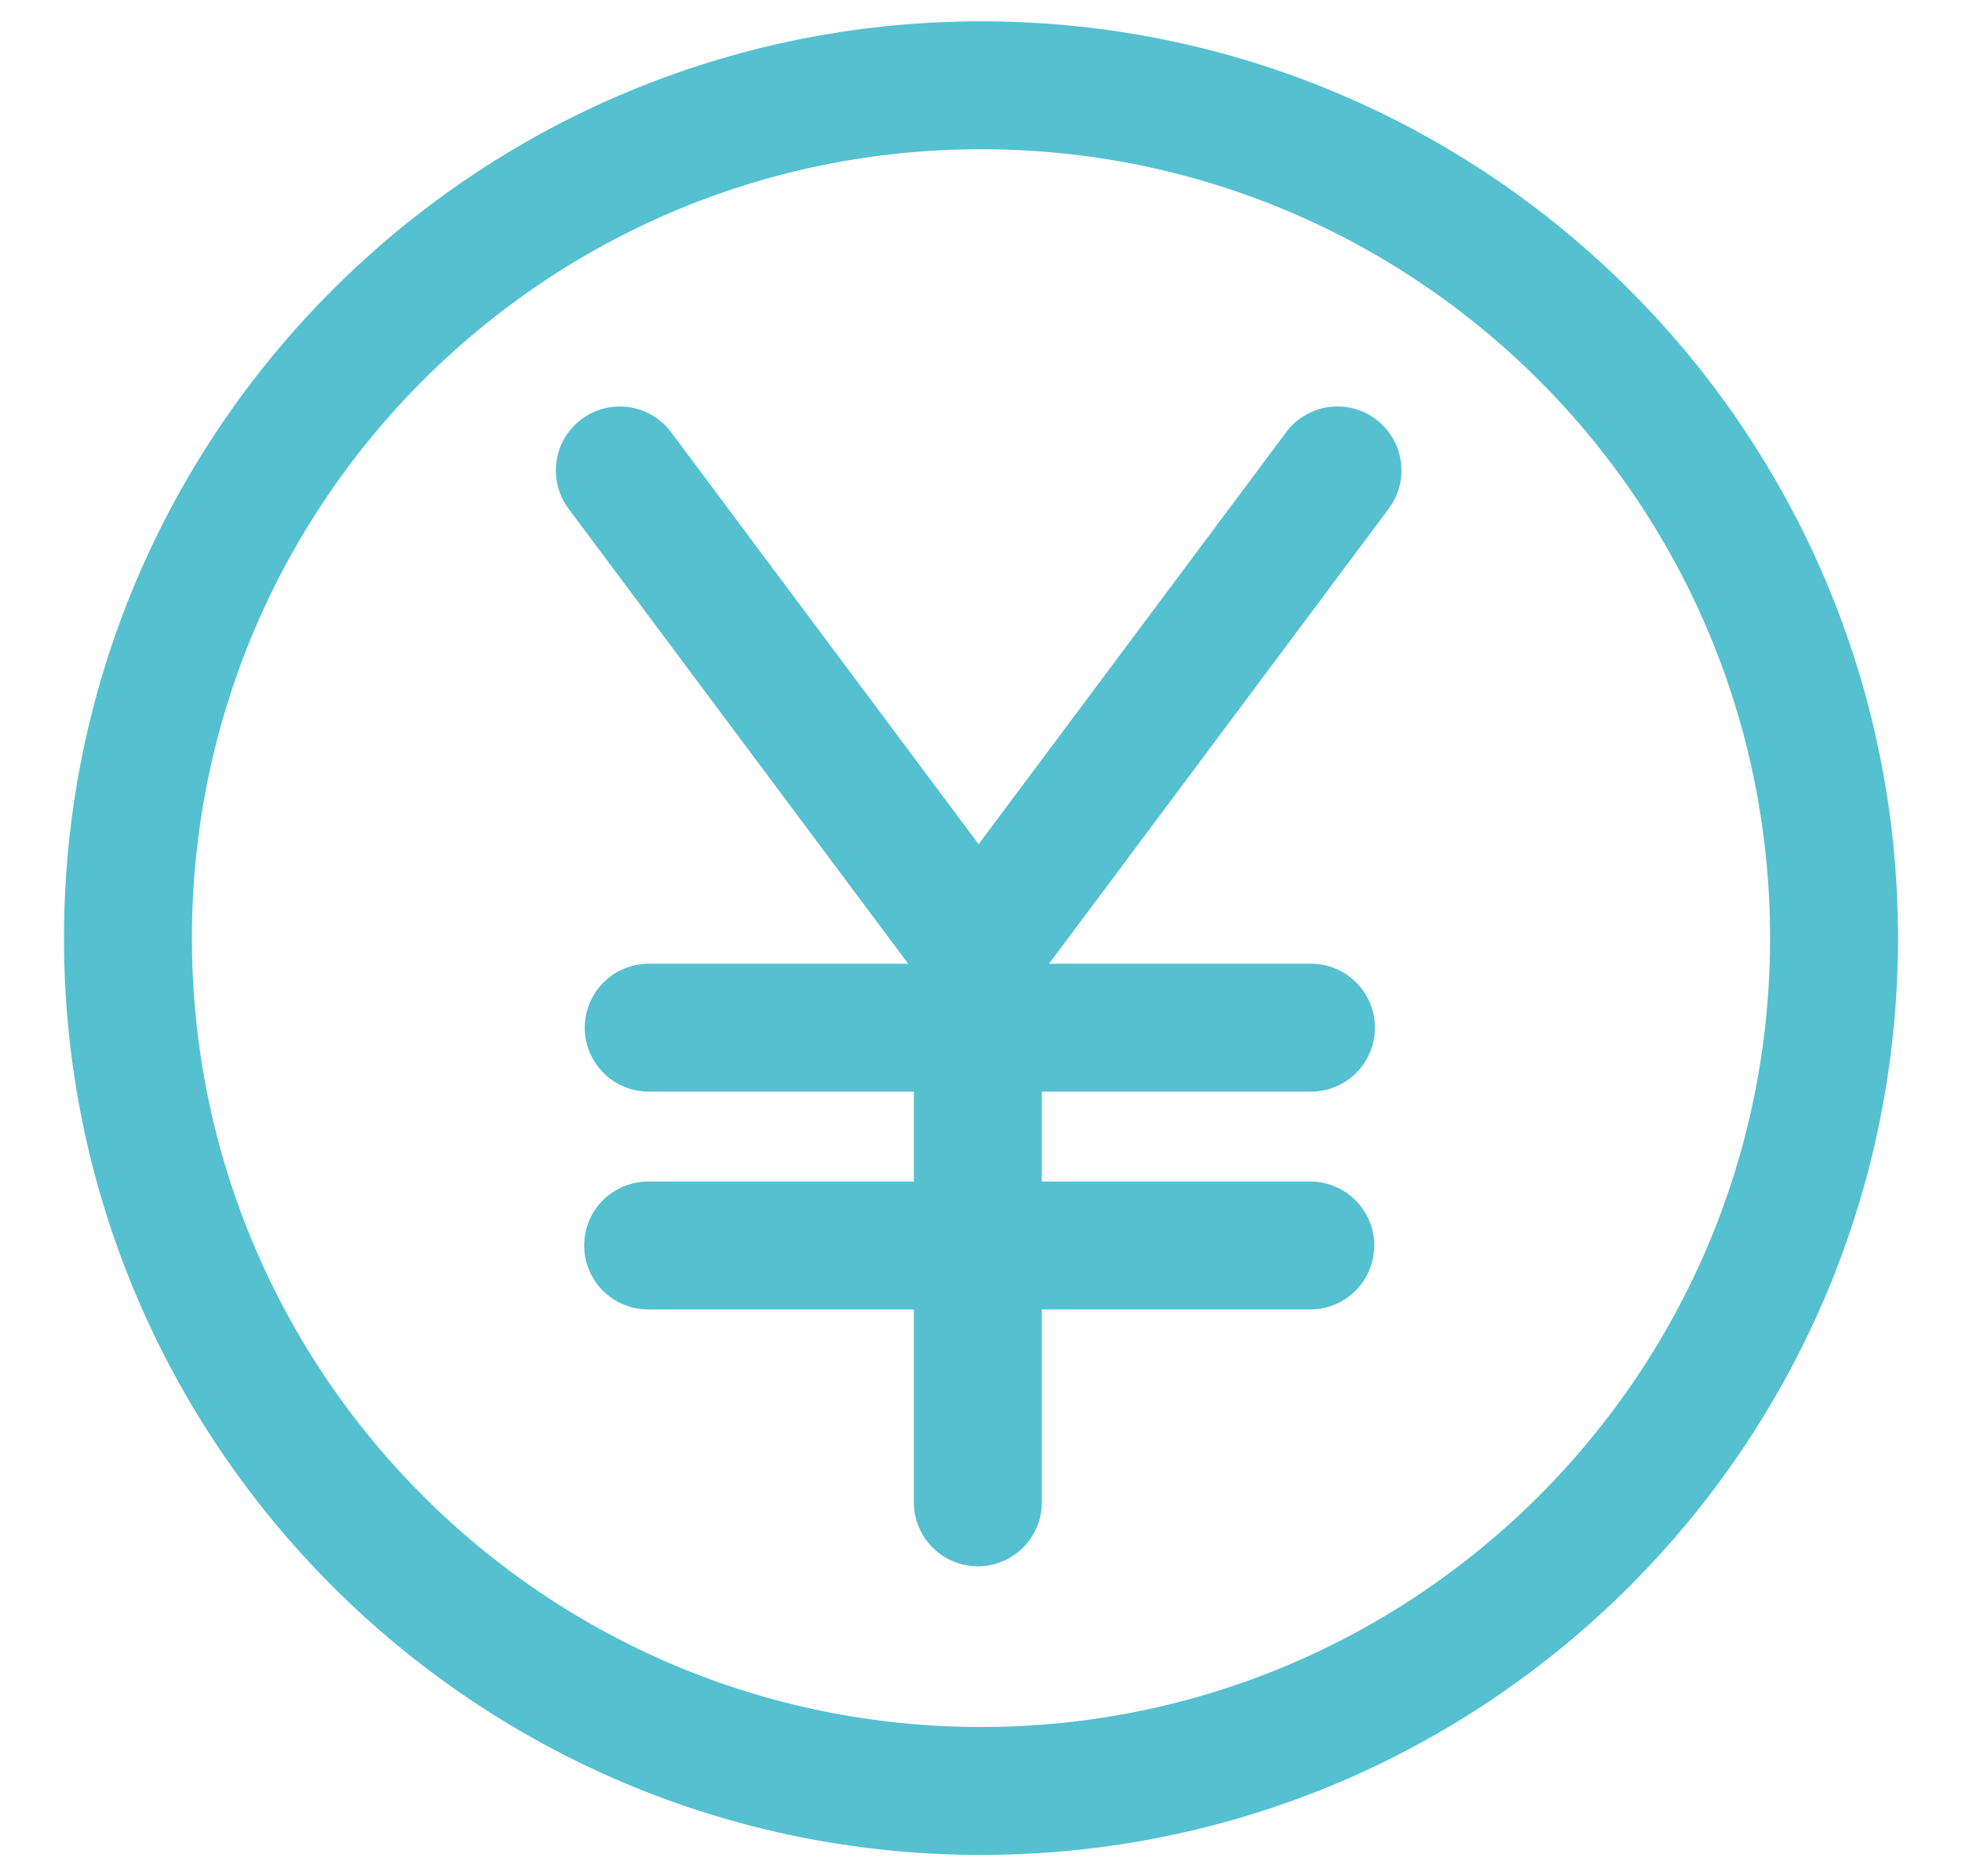 <svg width="23" height="22" viewBox="0 0 23 22" fill="none" xmlns="http://www.w3.org/2000/svg">
<path d="M11.5 21C17.023 21 21.5 16.523 21.5 11C21.5 5.477 17.023 1 11.5 1C5.977 1 1.5 5.477 1.5 11C1.5 16.523 5.977 21 11.5 21Z" stroke="#55C0D0" stroke-width="1.5" stroke-linecap="round" stroke-linejoin="round"/>
<path d="M15.679 5.516L11.472 11.153L7.266 5.516" stroke="#55C0D0" stroke-width="1.5" stroke-linecap="round" stroke-linejoin="round"/>
<path d="M11.463 11.591V17.616" stroke="#55C0D0" stroke-width="1.5" stroke-linecap="round" stroke-linejoin="round"/>
<path d="M7.605 12.05H15.368" stroke="#55C0D0" stroke-width="1.5" stroke-linecap="round" stroke-linejoin="round"/>
<path d="M7.598 14.604H15.36" stroke="#55C0D0" stroke-width="1.5" stroke-linecap="round" stroke-linejoin="round"/>
</svg>
